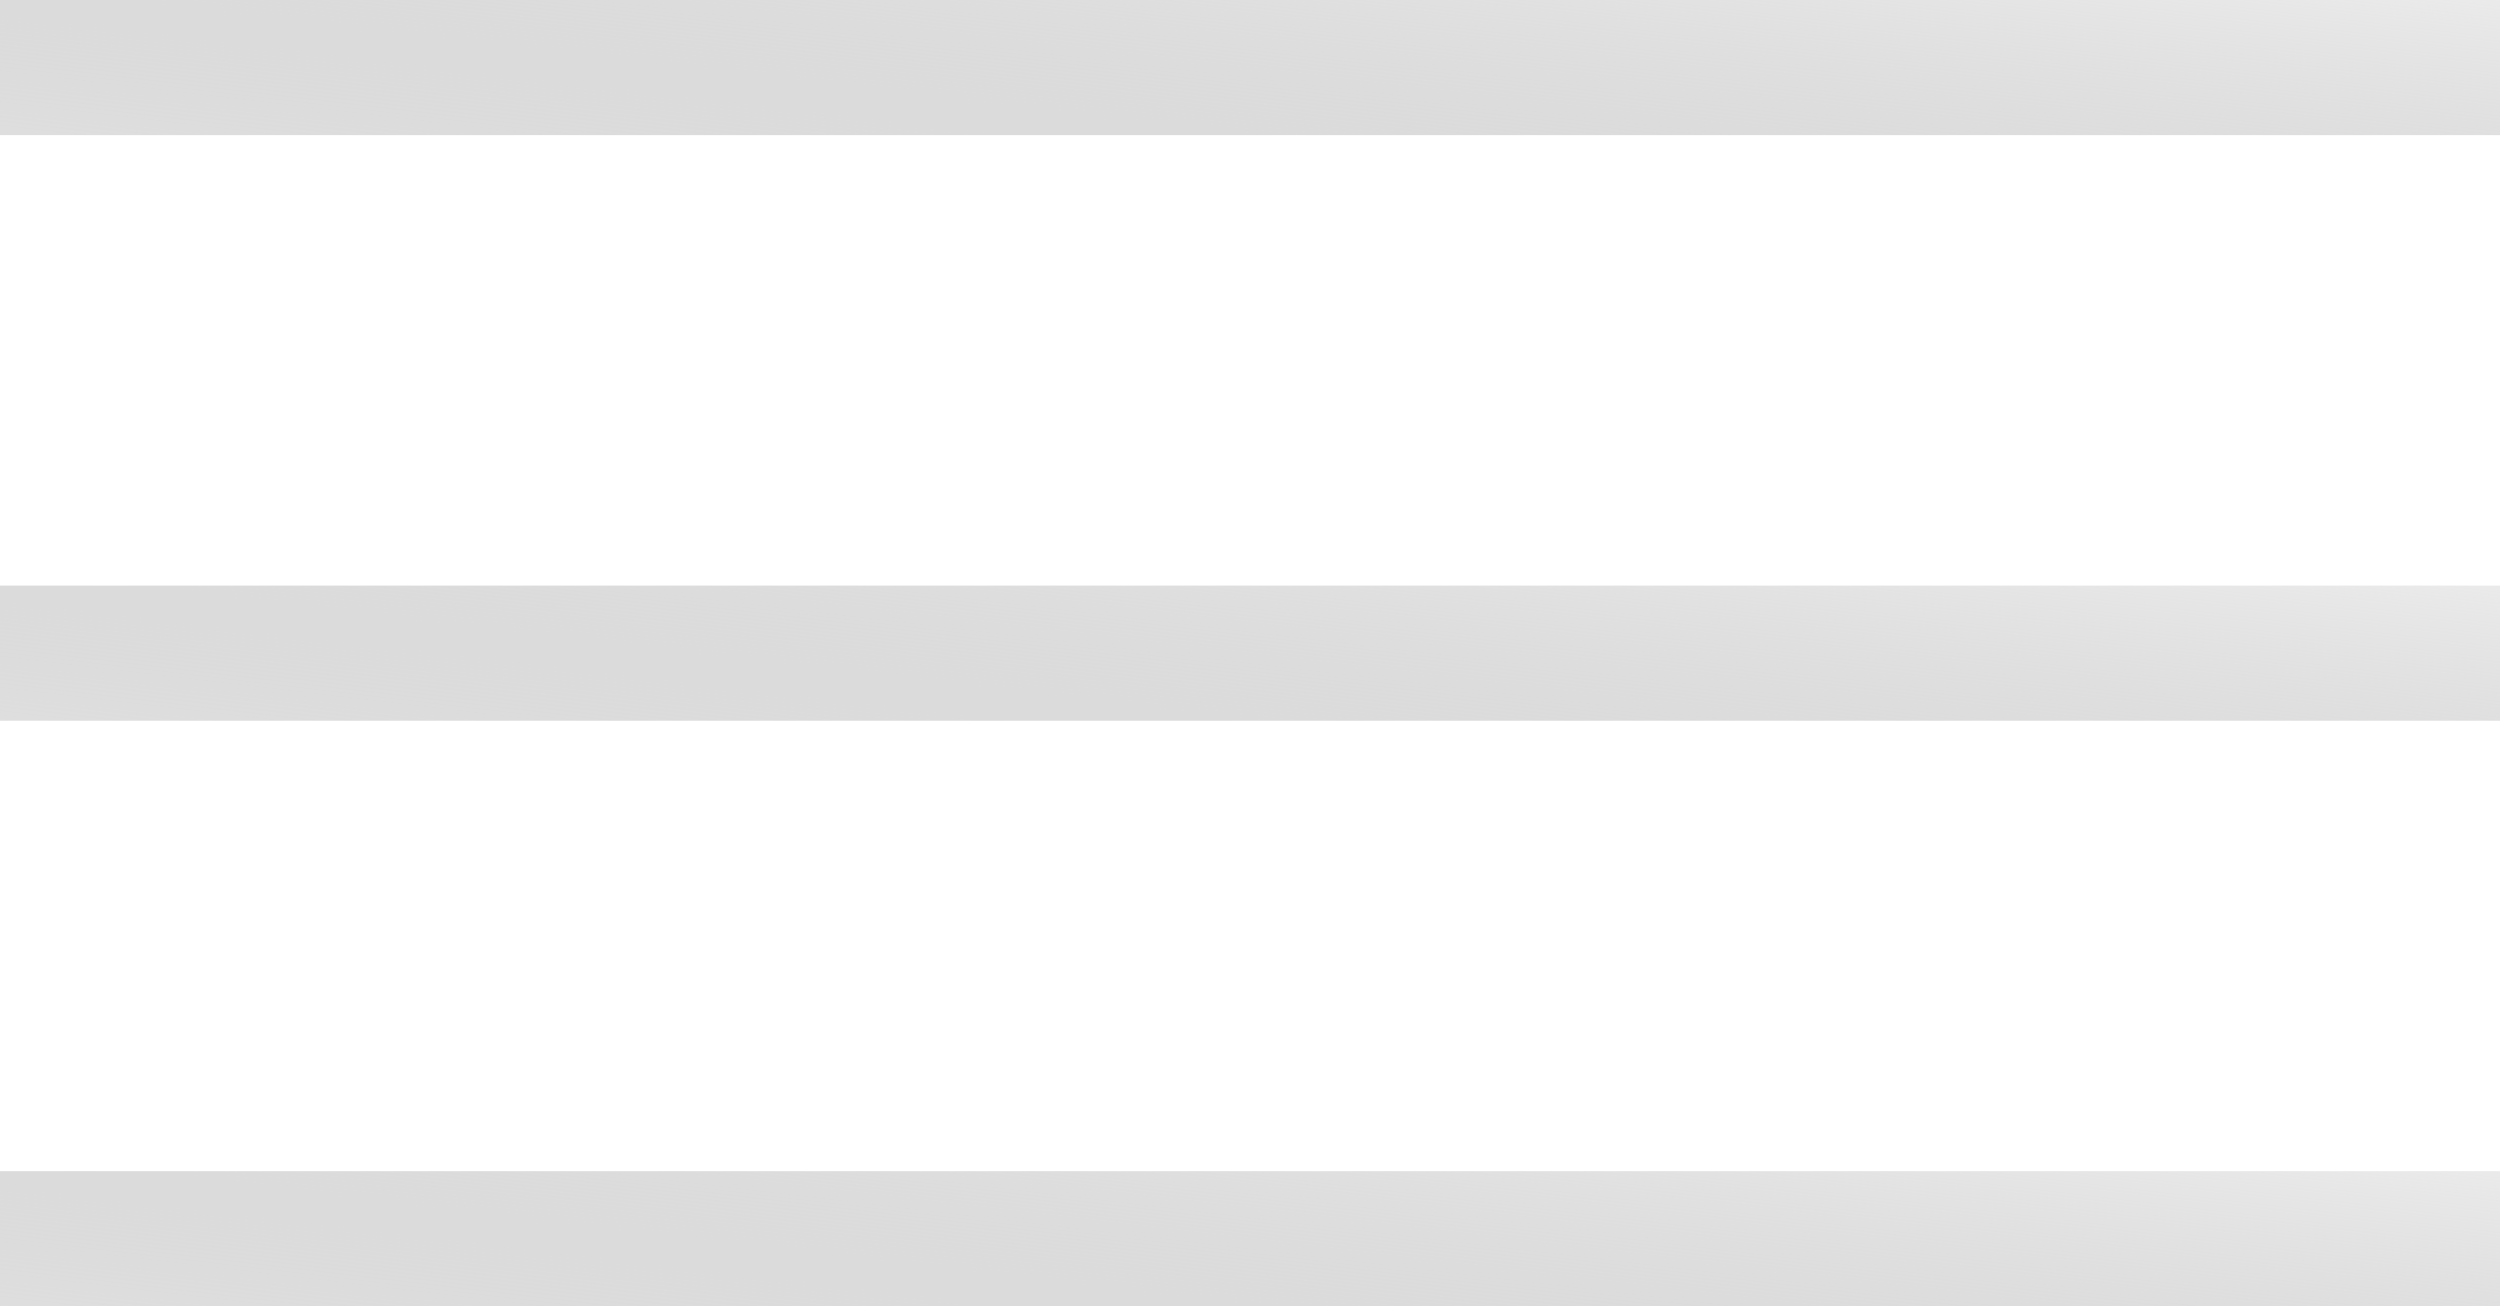 <?xml version="1.0" encoding="UTF-8"?> <svg xmlns="http://www.w3.org/2000/svg" width="111" height="58" viewBox="0 0 111 58" fill="none"> <rect x="111" y="58" width="111" height="6" transform="rotate(-180 111 58)" fill="url(#paint0_linear_595_1040)"></rect> <rect x="111" y="32" width="111" height="6" transform="rotate(-180 111 32)" fill="url(#paint1_linear_595_1040)"></rect> <rect x="111" y="6" width="111" height="6" transform="rotate(-180 111 6)" fill="url(#paint2_linear_595_1040)"></rect> <defs> <linearGradient id="paint0_linear_595_1040" x1="107.756" y1="64.48" x2="110.438" y2="41.807" gradientUnits="userSpaceOnUse"> <stop stop-color="#E7E7E7" stop-opacity="0.77"></stop> <stop offset="1" stop-color="#8C8C8C" stop-opacity="0.25"></stop> </linearGradient> <linearGradient id="paint1_linear_595_1040" x1="107.756" y1="38.48" x2="110.438" y2="15.807" gradientUnits="userSpaceOnUse"> <stop stop-color="#E7E7E7" stop-opacity="0.77"></stop> <stop offset="1" stop-color="#8C8C8C" stop-opacity="0.25"></stop> </linearGradient> <linearGradient id="paint2_linear_595_1040" x1="107.756" y1="12.48" x2="110.438" y2="-10.193" gradientUnits="userSpaceOnUse"> <stop stop-color="#E7E7E7" stop-opacity="0.77"></stop> <stop offset="1" stop-color="#8C8C8C" stop-opacity="0.25"></stop> </linearGradient> </defs> </svg> 